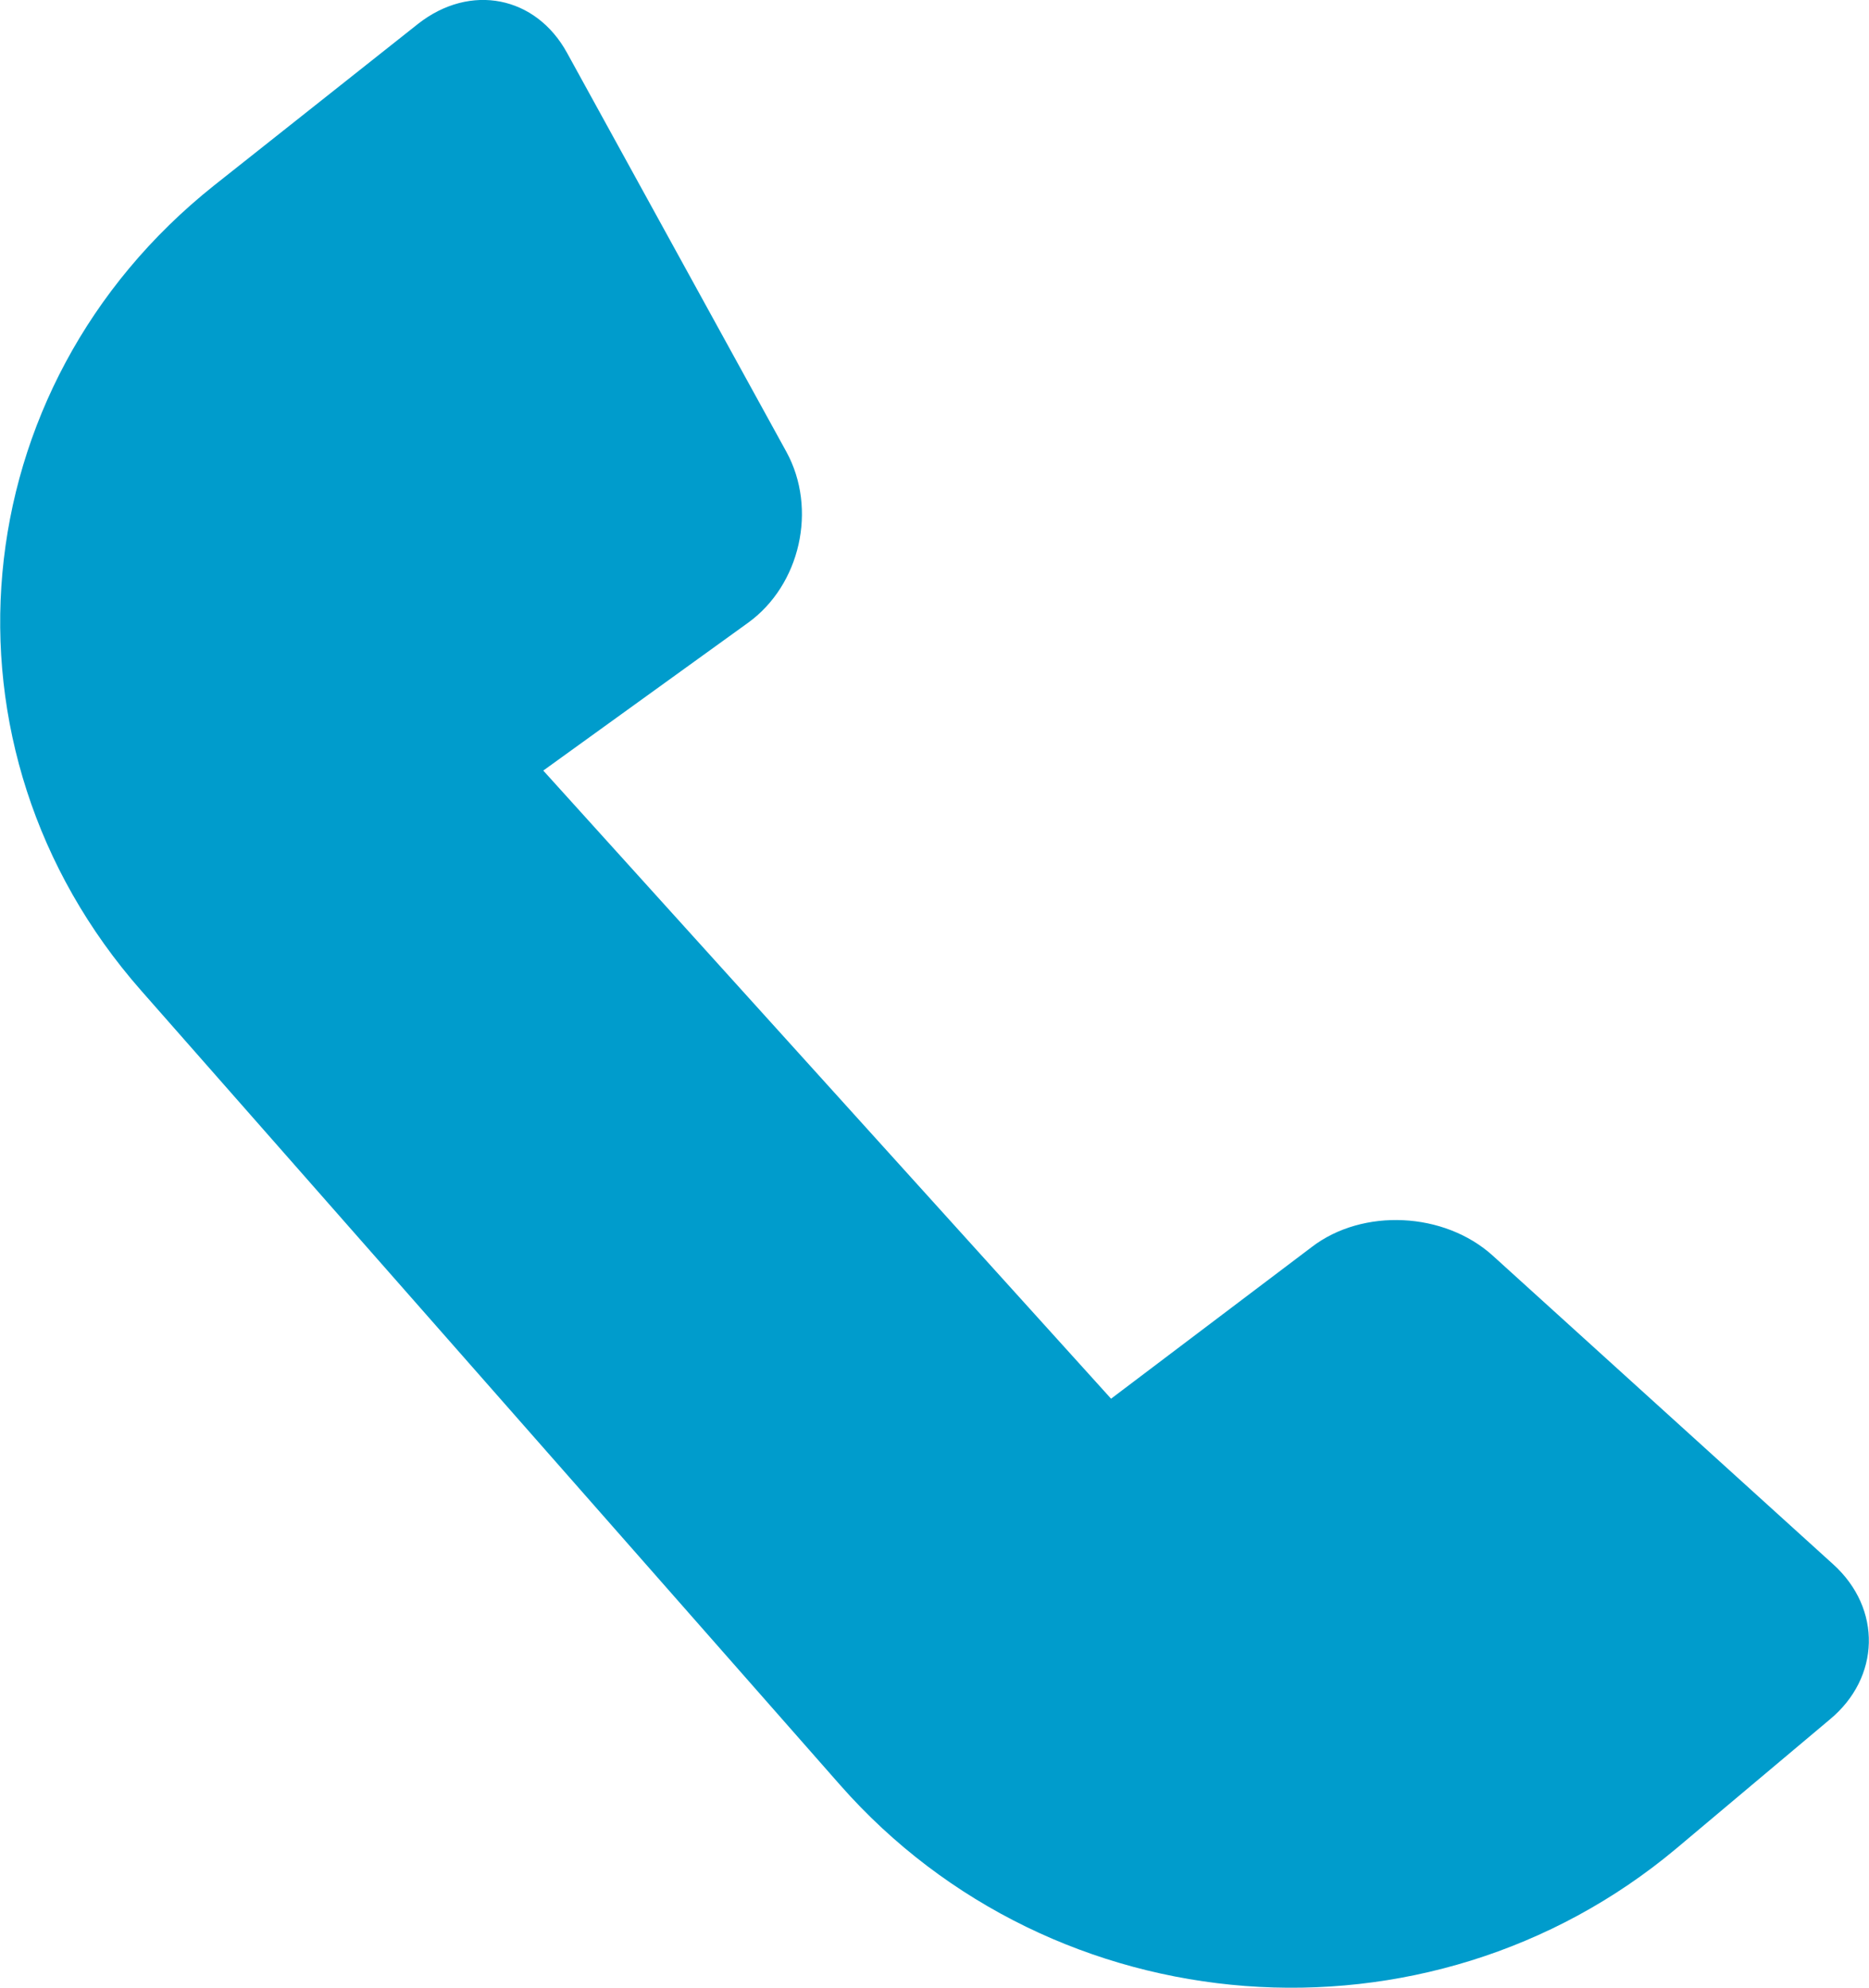 <?xml version="1.0" encoding="UTF-8"?><svg id="_レイヤー_2" xmlns="http://www.w3.org/2000/svg" viewBox="0 0 28.21 30" width="28.21" height="30"><defs><style>.cls-1{fill:#009ccc;fill-rule:evenodd;stroke-width:0px;}</style></defs><g id="_レイヤー_2-2"><g id="_レイヤー_1-2"><path class="cls-1" d="m8.56.8c-.47-.86-1.46-1.06-2.25-.44l-3.08,2.44C-.6,5.85-1.09,11.29,2.13,14.95l10.55,11.99c3.23,3.67,8.87,4.1,12.62.96l2.32-1.95c.76-.63.79-1.67.05-2.34l-5.14-4.66c-.73-.66-1.96-.72-2.73-.13l-3.03,2.29-8.57-9.48,3.09-2.23c.79-.57,1.05-1.72.58-2.58L8.56.8h0Z"/></g></g></svg>